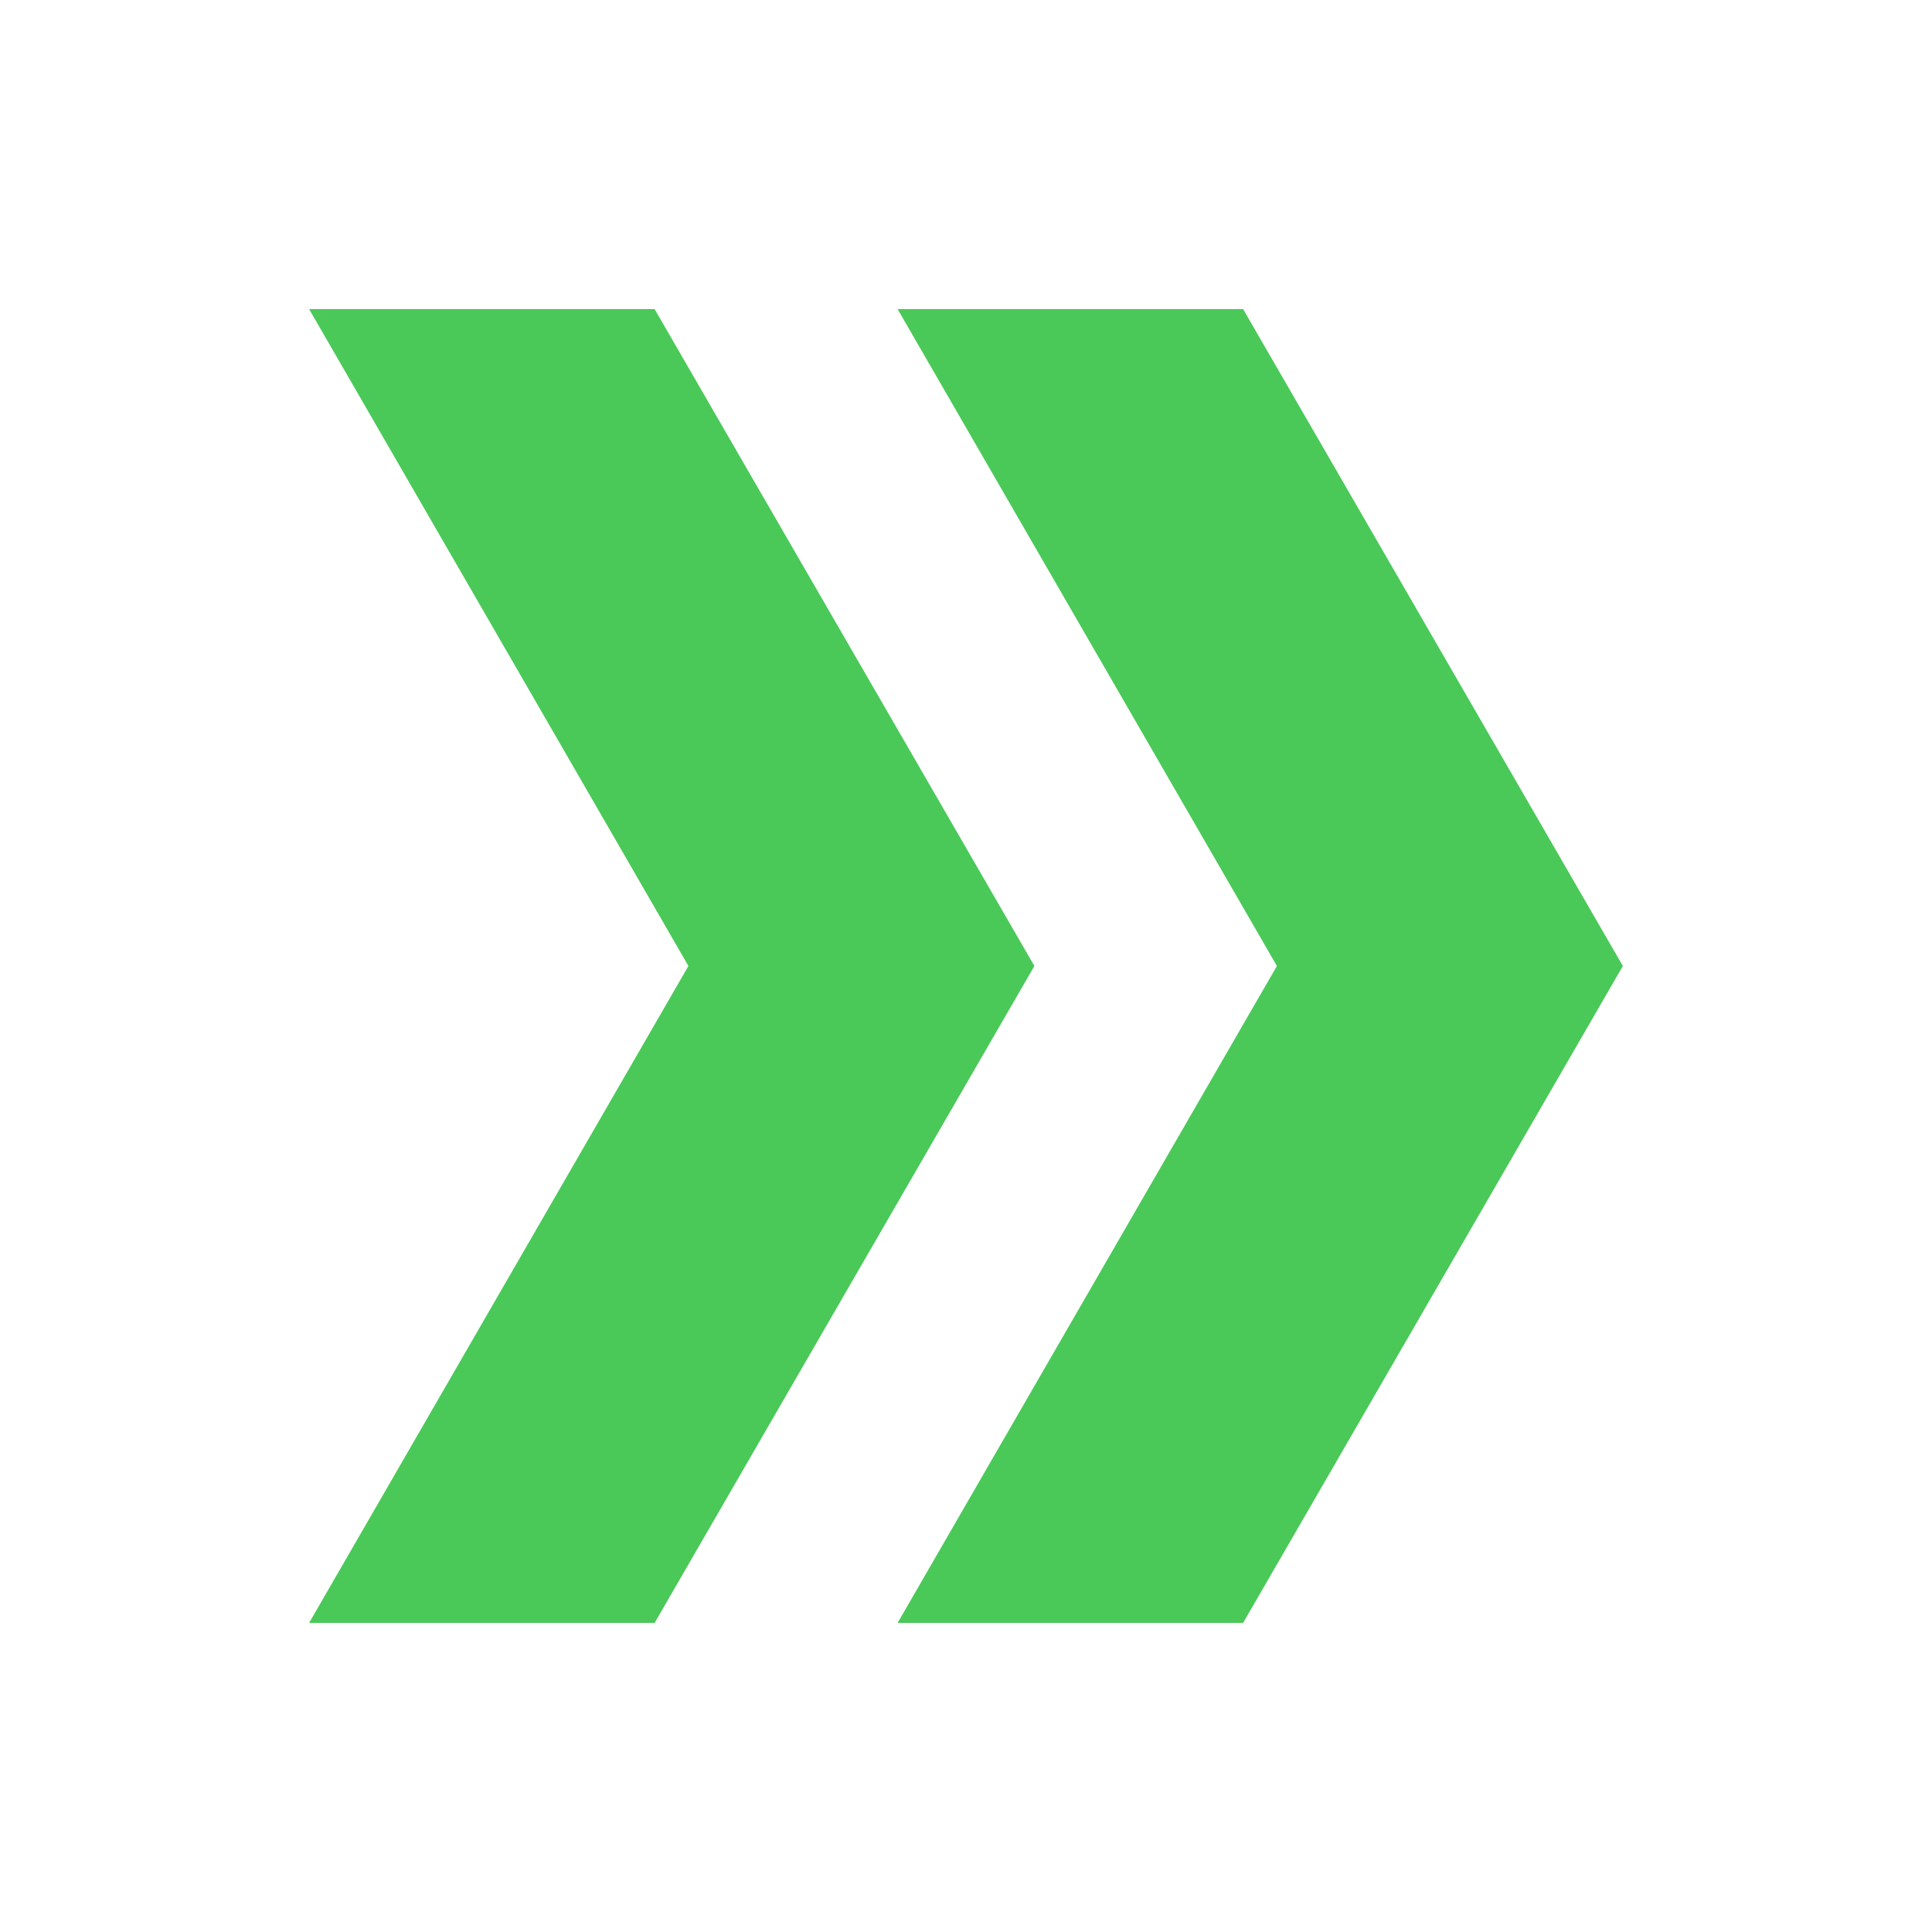<?xml version="1.0" encoding="UTF-8"?>
<svg width="25px" height="25px" viewBox="0 0 25 25" version="1.1" xmlns="http://www.w3.org/2000/svg" xmlns:xlink="http://www.w3.org/1999/xlink">
    <title>Icons/Departure</title>
    <g id="Icons/Departure" stroke="none" stroke-width="1" fill="none" fill-rule="evenodd">
        <g id="Group-4" transform="translate(4, 4)" fill="#4AC959" fill-rule="nonzero">
            <g id="Group-3">
                <polygon id="Path" points="17 8.5 12.086 17 7.615 17 12.523 8.5 7.615 0 12.086 0"></polygon>
                <polygon id="Path" points="9.385 8.5 4.471 17 0 17 4.908 8.5 0 0 4.471 0"></polygon>
            </g>
        </g>
    </g>
</svg>